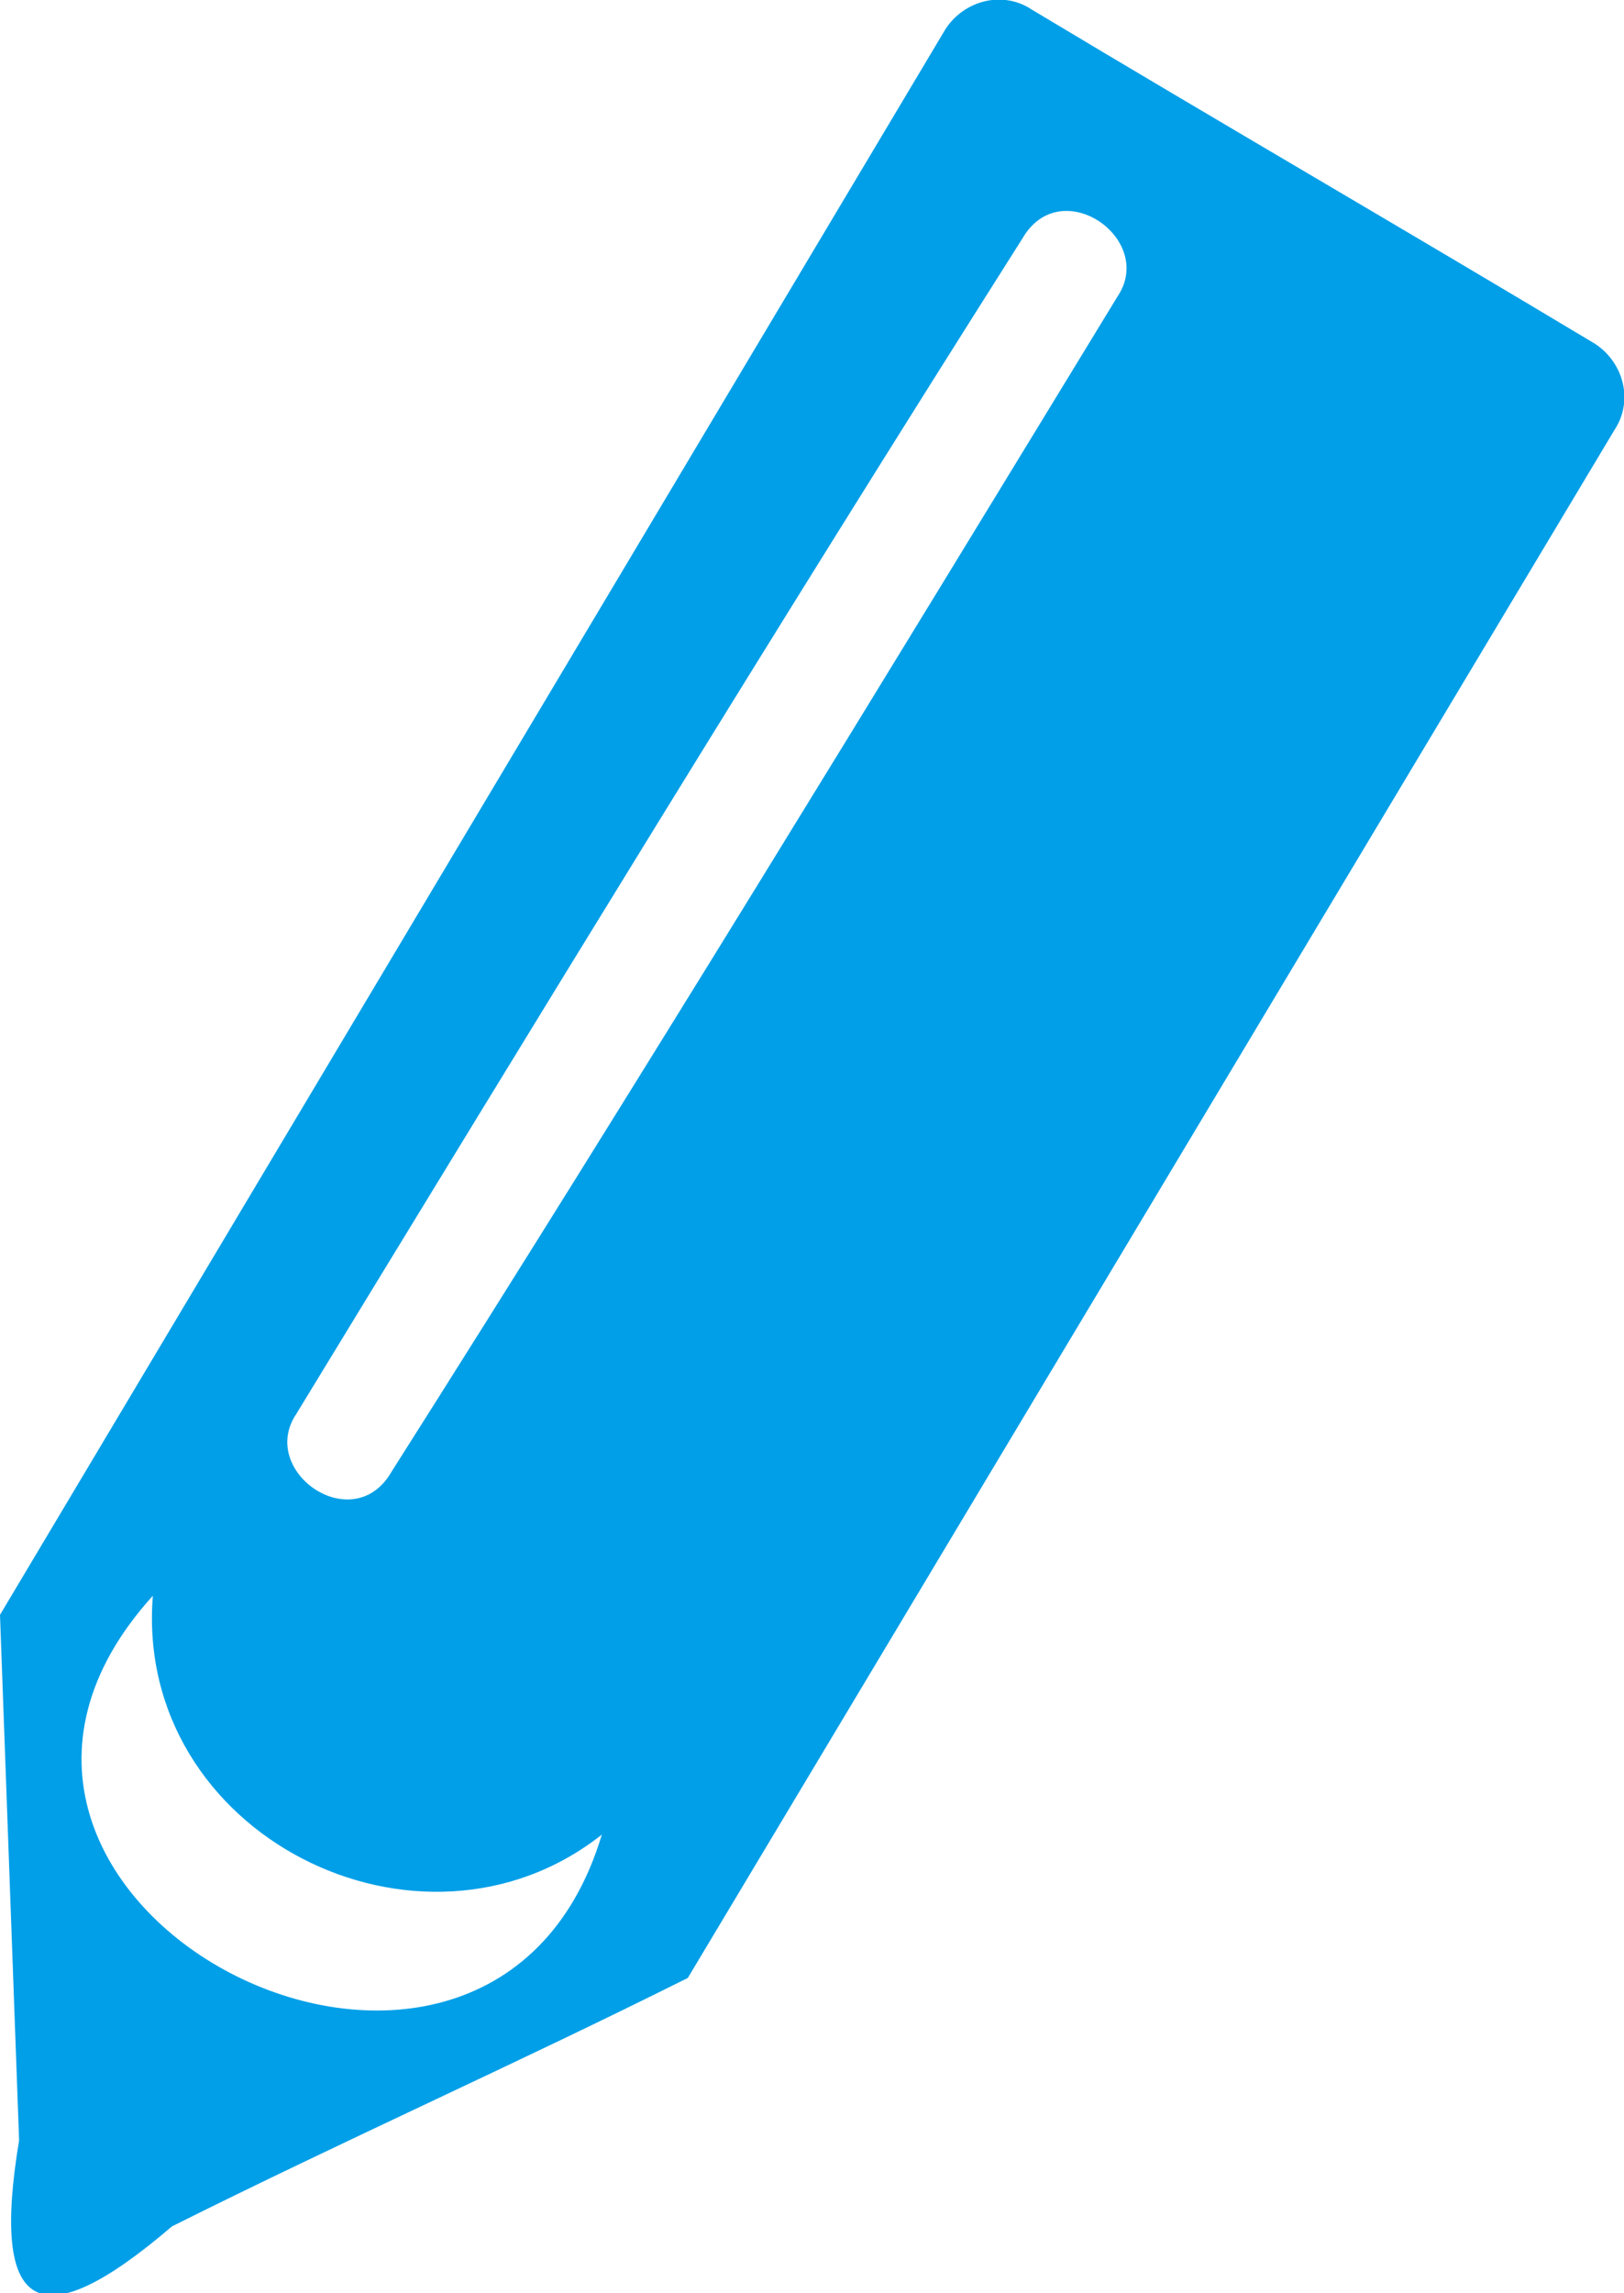 <?xml version="1.0" encoding="utf-8"?>
<!-- Generator: Adobe Illustrator 26.4.0, SVG Export Plug-In . SVG Version: 6.00 Build 0)  -->
<svg version="1.1" id="레이어_1" xmlns="http://www.w3.org/2000/svg" xmlns:xlink="http://www.w3.org/1999/xlink" x="0px"
	 y="0px" width="17px" height="24px" viewBox="0 0 17 24" style="enable-background:new 0 0 17 24;" xml:space="preserve">
<style type="text/css">
	.st0{fill-rule:evenodd;clip-rule:evenodd;fill:#009FE8;}
</style>
<path class="st0" d="M16.7,3.6c-2-1.2-3.9-2.3-5.9-3.5C10.5-0.1,10.1,0,9.9,0.3L0,16.9l0.2,5.5c-0.3,1.8,0.2,2.1,1.6,0.9
	c1.8-0.9,3.6-1.7,5.4-2.6l9.7-16.2C17.1,4.2,17,3.8,16.7,3.6z M1.6,16.7c-0.2,2.5,2.8,4,4.7,2.5C5.1,23.2-1.3,19.9,1.6,16.7z
	 M11.7,3.1c-2.5,4.1-5,8.2-7.6,12.3c-0.4,0.7-1.4,0-1-0.6c2.5-4.1,5-8.2,7.6-12.3C11.1,1.8,12.1,2.5,11.7,3.1z"/>
</svg>
